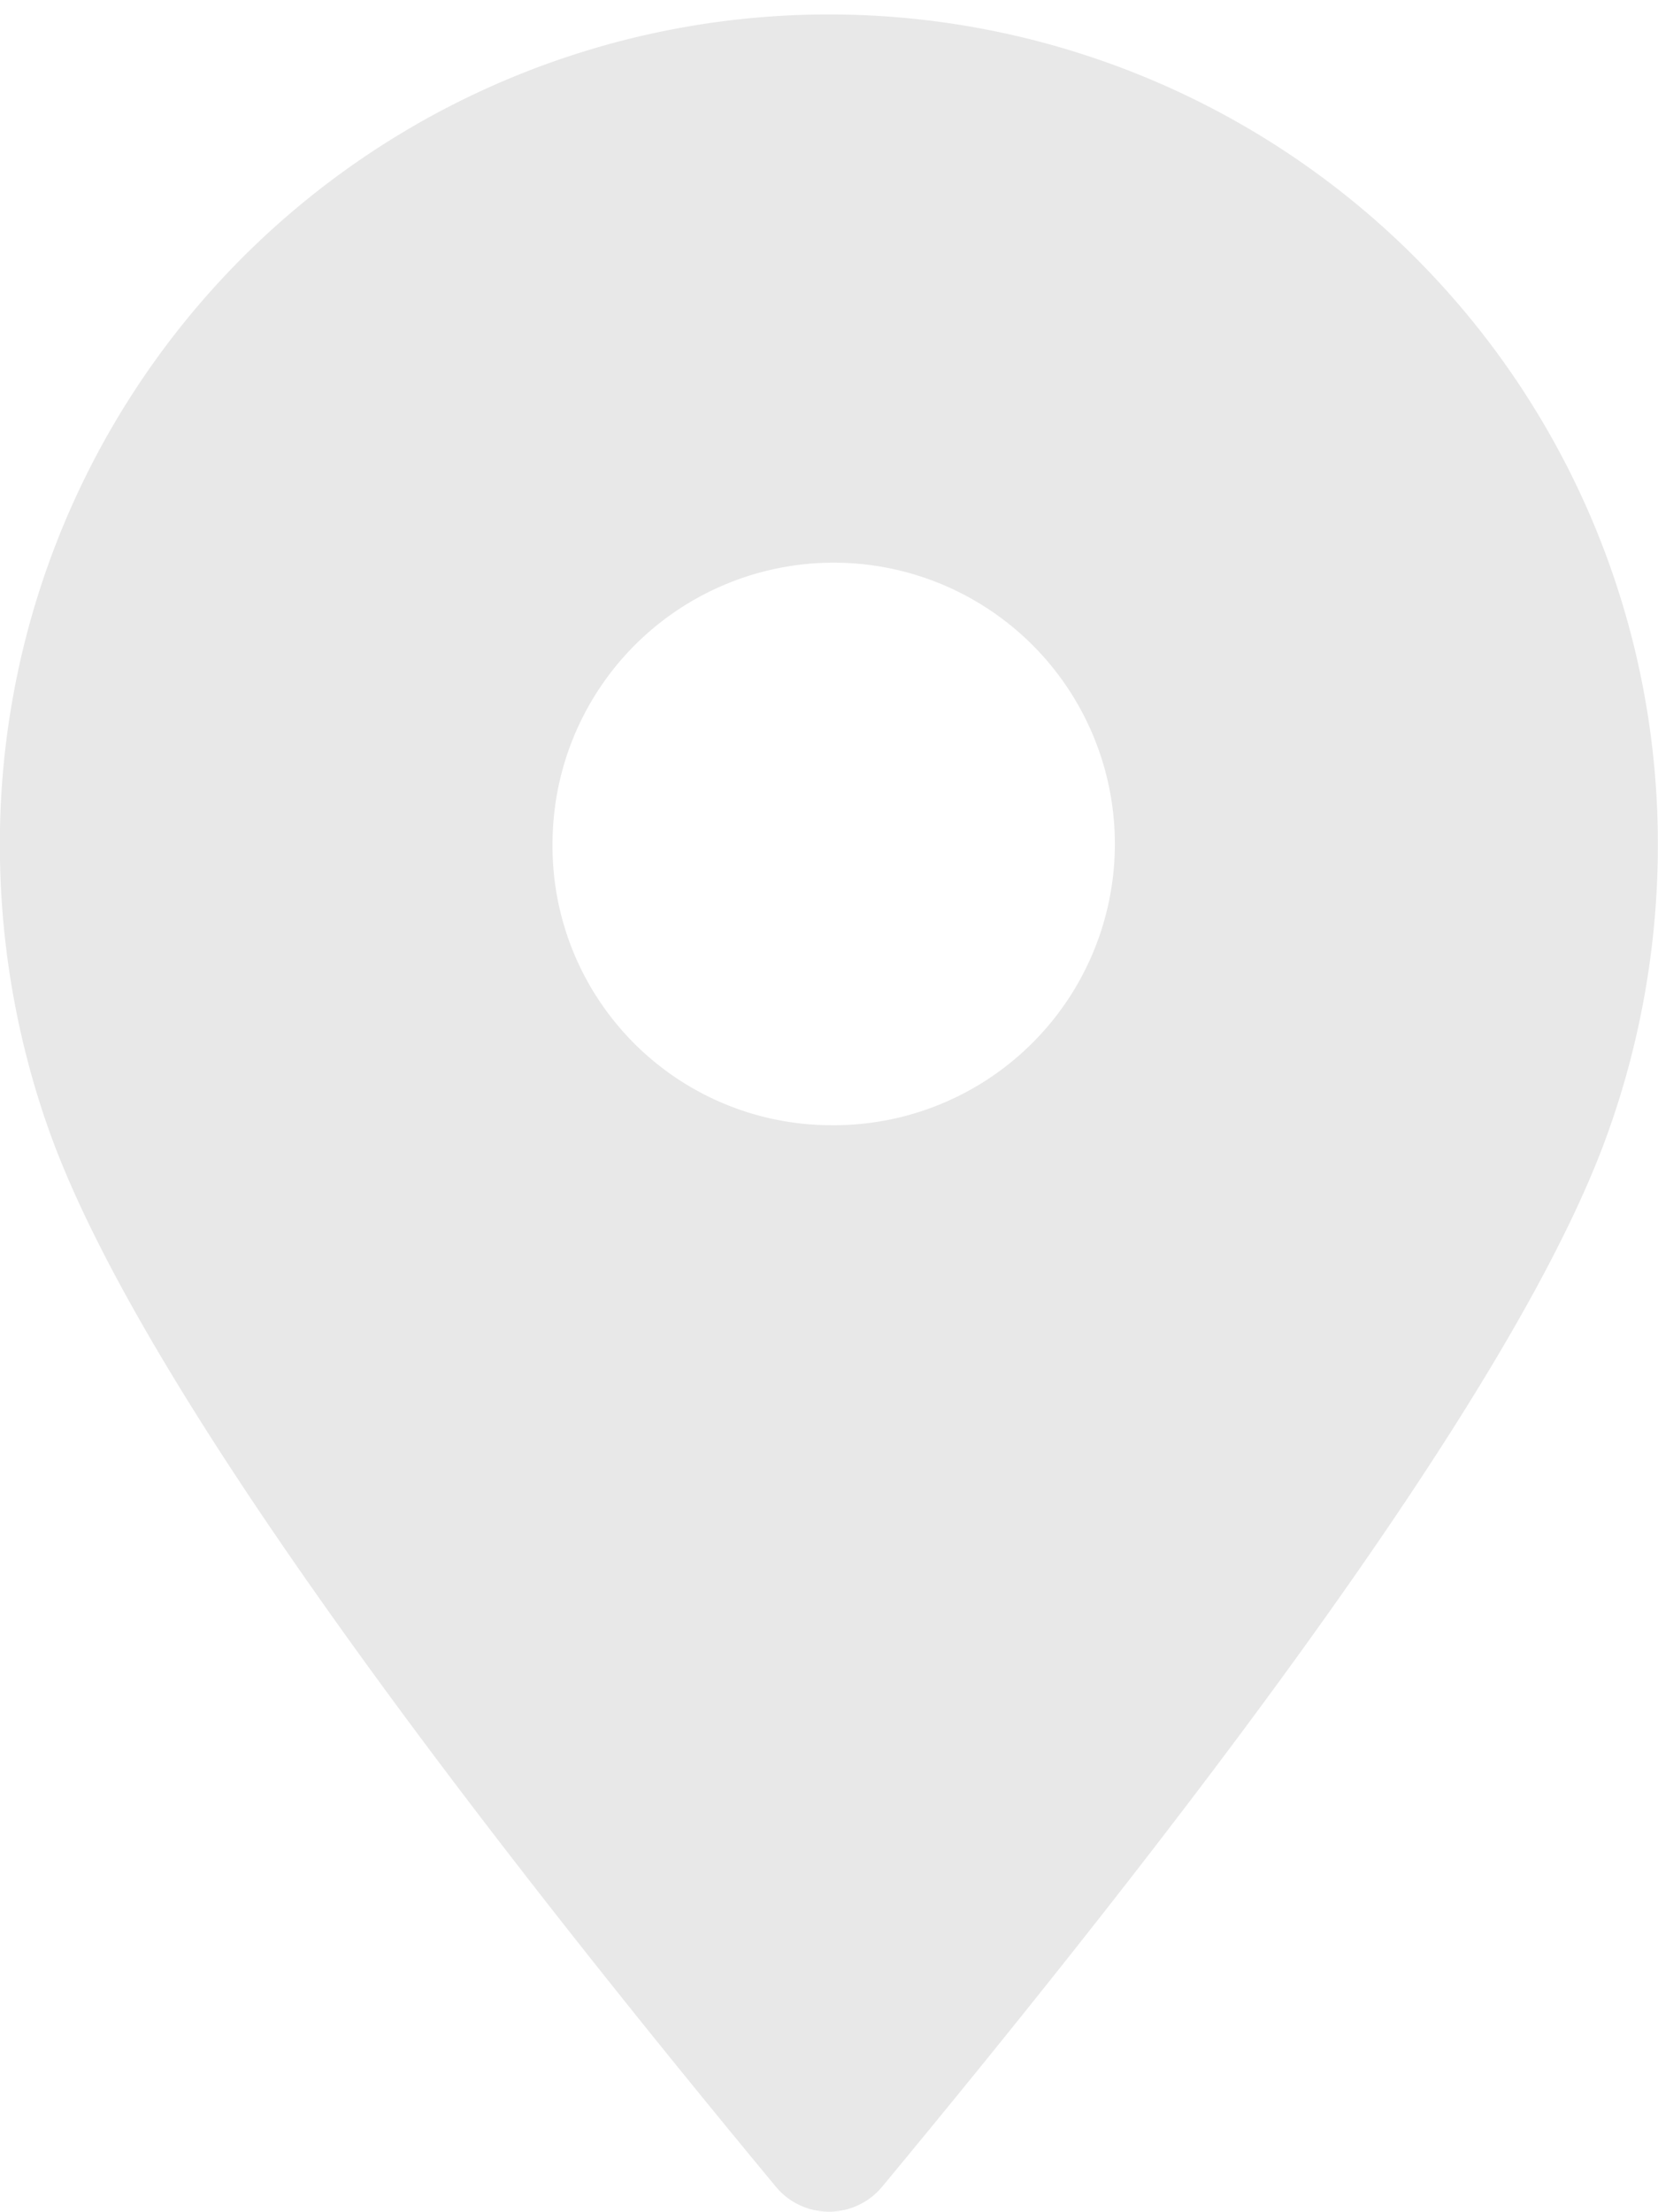 <svg xmlns="http://www.w3.org/2000/svg" width="24" height="32.003" viewBox="0 0 24 32.003">
  <path id="定位" d="M213.668,129.841a1,1,0,0,1-1.407.131,1.059,1.059,0,0,1-.131-.131q-8.941-10.791-10.533-15.318a12.363,12.363,0,0,1-.7-4.114,12,12,0,1,1,24,0,12.354,12.354,0,0,1-.709,4.141Q222.6,119.067,213.668,129.841Zm-.771-15.36a4.07,4.07,0,1,0-4-4.071A4.038,4.038,0,0,0,212.9,114.481Z" transform="translate(-200.899 -98.2)" fill="#e8e8e8"/>
</svg>
